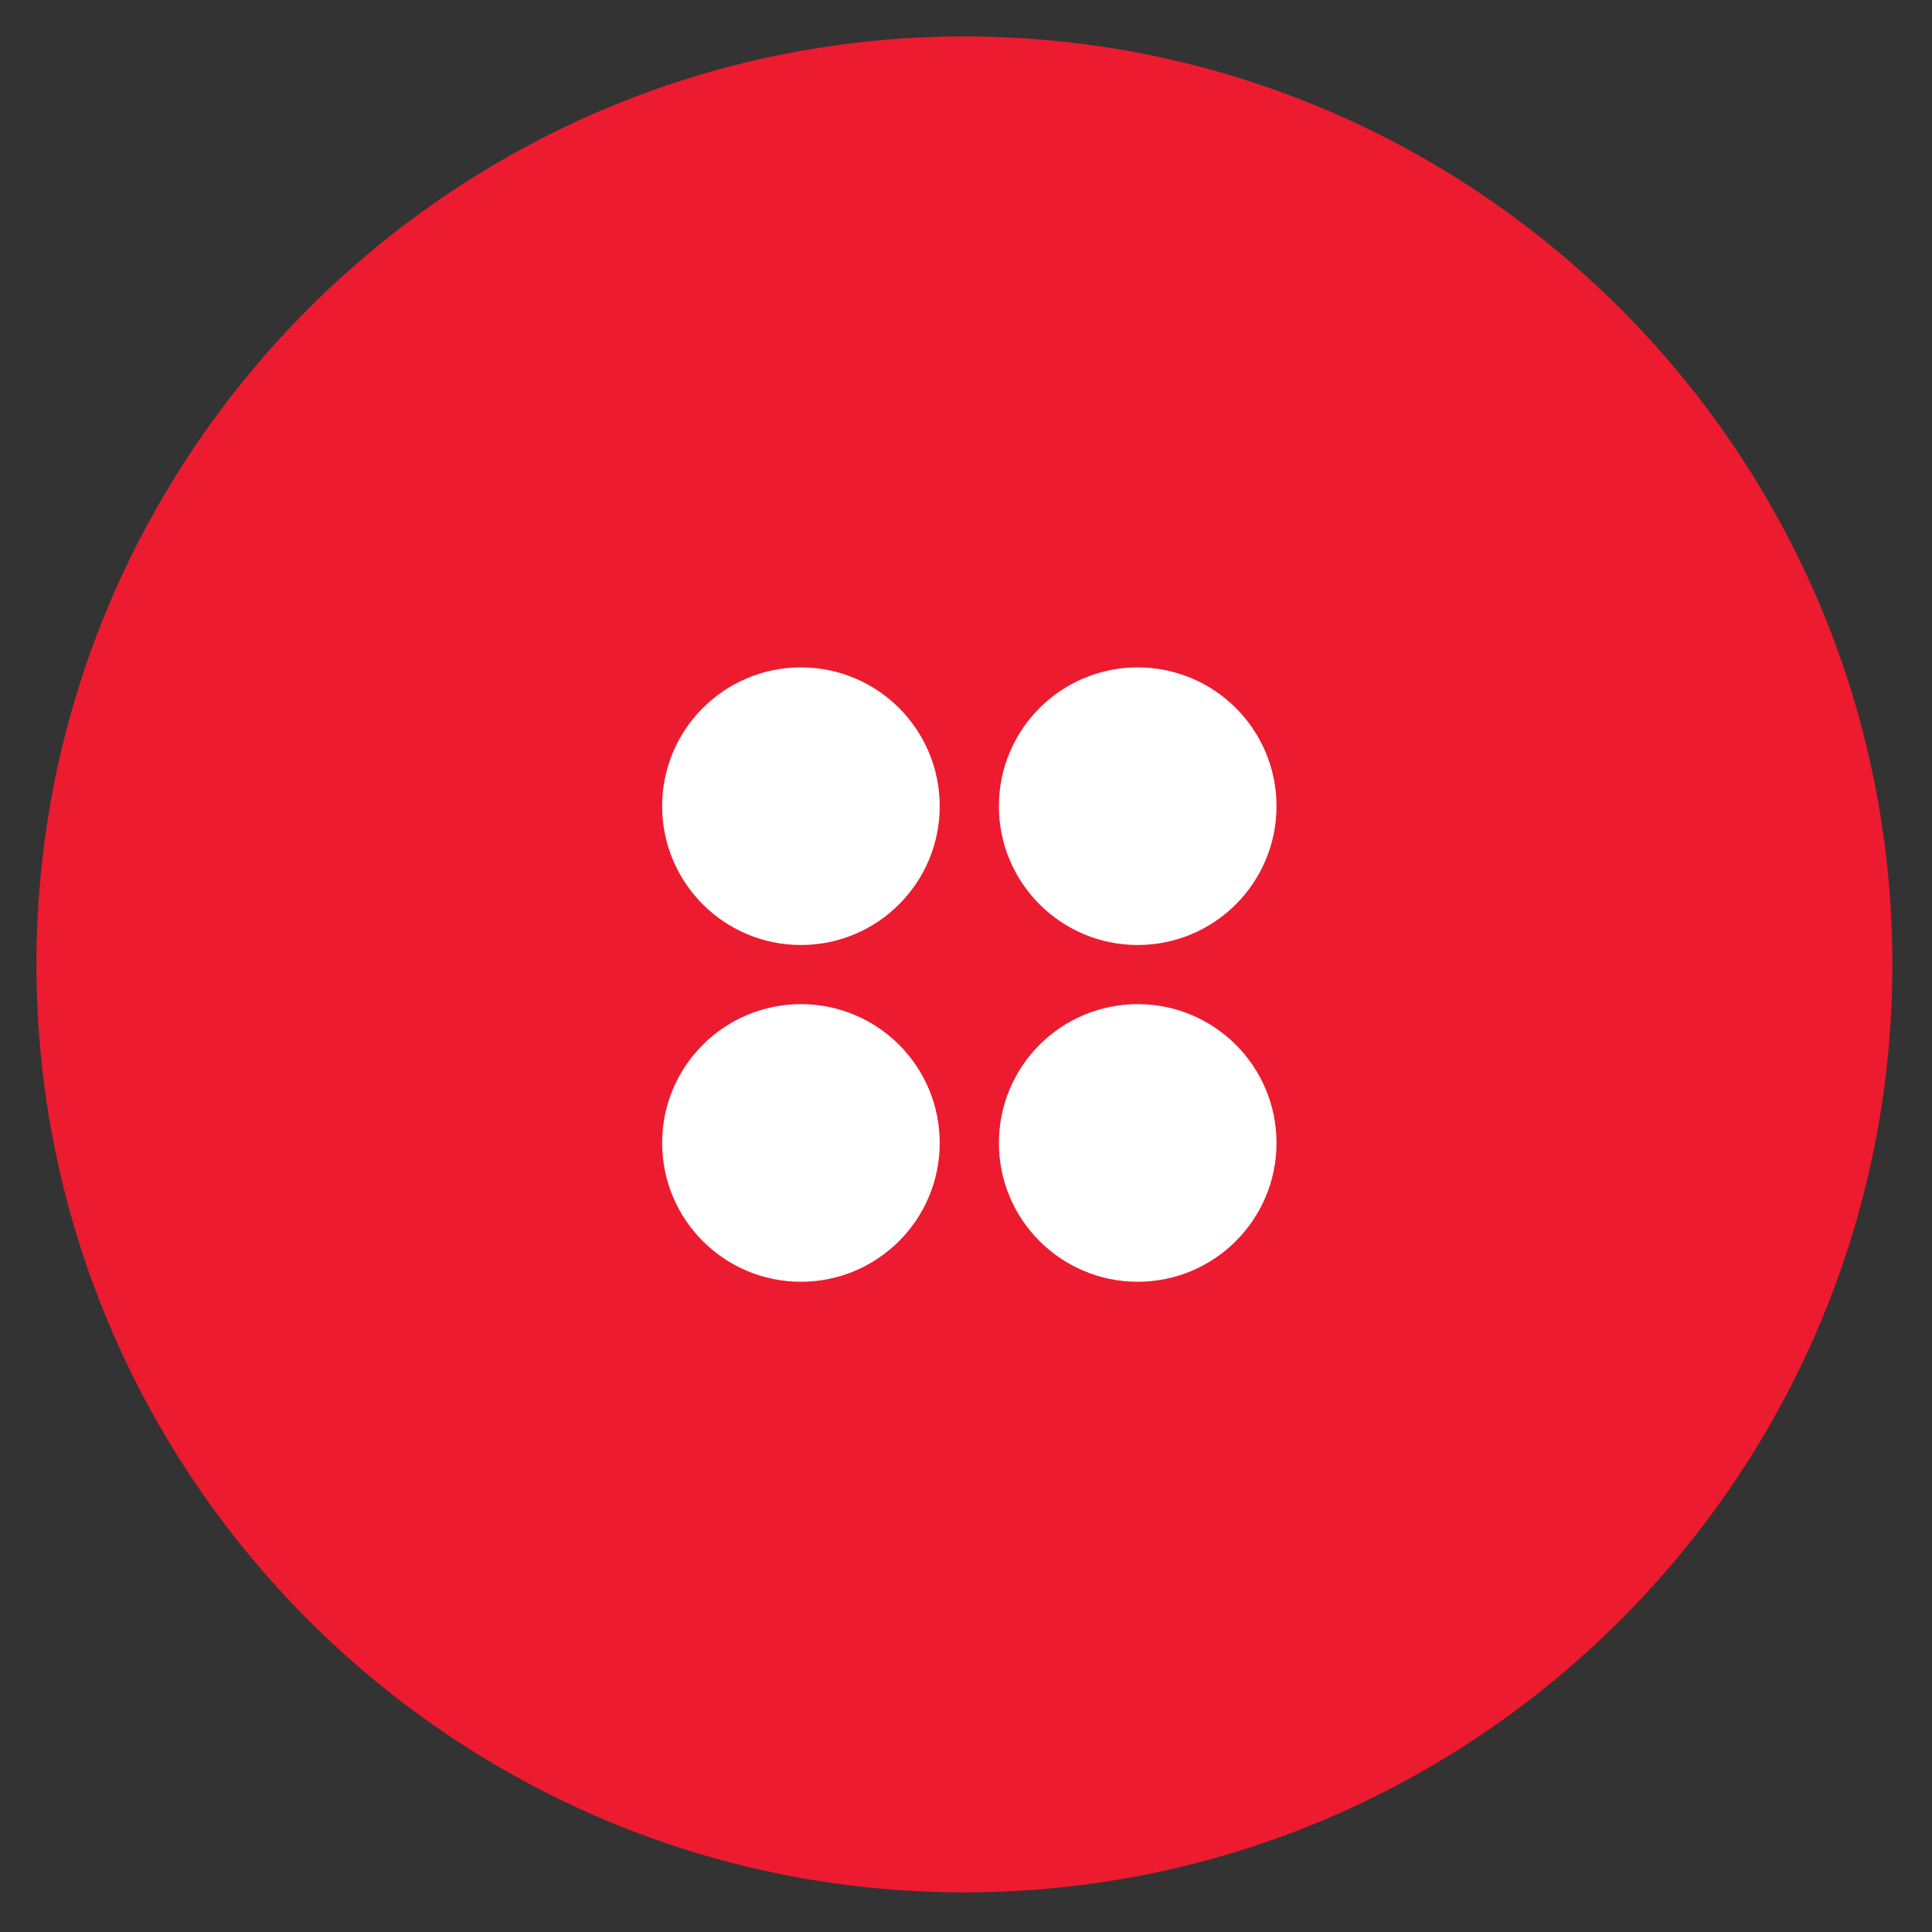 <svg width="512" height="512" viewBox="-1 -1 53 53" fill="none" xmlns="http://www.w3.org/2000/svg">
    <rect x="-1" y="-1" width="53" height="53" fill="#333333" stroke="none"/>
    <path d="M50.42 25.528C50.42 39.265 39.284 50.399 25.548 50.399C11.811 50.399 0.677 39.265 0.677 25.528C0.677 11.791 11.811 0.656 25.548 0.656C39.284 0.656 50.42 11.791 50.42 25.528Z" fill="#ed1b2f"/>
    <path d="M25.456 2.685C12.899 2.685 2.685 12.9 2.685 25.456C2.685 38.012 12.899 48.228 25.456 48.228C38.012 48.228 48.227 38.012 48.227 25.456C48.227 12.9 38.012 2.685 25.456 2.685ZM25.456 50.913C11.419 50.913 0 39.492 0 25.456C0 11.419 11.419 -1.52588e-05 25.456 -1.52588e-05C39.492 -1.52588e-05 50.913 11.419 50.913 25.456C50.913 39.492 39.492 50.913 25.456 50.913Z" fill="#ed1b2f"/>
    <path d="M33.469 30.354C33.469 32.154 32.01 33.613 30.21 33.613C28.41 33.613 26.951 32.154 26.951 30.354C26.951 28.554 28.41 27.095 30.21 27.095C32.01 27.095 33.469 28.554 33.469 30.354Z" fill="white"/>
    <path d="M33.469 30.354C33.469 32.154 32.01 33.613 30.21 33.613C28.41 33.613 26.951 32.154 26.951 30.354C26.951 28.554 28.41 27.095 30.21 27.095C32.01 27.095 33.469 28.554 33.469 30.354Z" fill="white" stroke="white" stroke-width="1.098" stroke-miterlimit="10"/>
    <path d="M24.23 30.354C24.23 32.154 22.771 33.613 20.972 33.613C19.172 33.613 17.713 32.154 17.713 30.354C17.713 28.554 19.172 27.095 20.972 27.095C22.771 27.095 24.23 28.554 24.23 30.354Z" fill="white"/>
    <path d="M24.23 30.354C24.23 32.154 22.771 33.613 20.972 33.613C19.172 33.613 17.713 32.154 17.713 30.354C17.713 28.554 19.172 27.095 20.972 27.095C22.771 27.095 24.23 28.554 24.23 30.354Z" fill="white" stroke="white" stroke-width="1.098" stroke-miterlimit="10"/>
    <path d="M33.469 21.116C33.469 22.915 32.01 24.375 30.21 24.375C28.41 24.375 26.951 22.915 26.951 21.116C26.951 19.315 28.41 17.857 30.21 17.857C32.01 17.857 33.469 19.315 33.469 21.116Z" fill="white"/>
    <path d="M33.469 21.116C33.469 22.915 32.01 24.375 30.21 24.375C28.41 24.375 26.951 22.915 26.951 21.116C26.951 19.315 28.41 17.857 30.21 17.857C32.01 17.857 33.469 19.315 33.469 21.116Z" fill="white" stroke="white" stroke-width="1.098" stroke-miterlimit="10"/>
    <path d="M24.23 21.116C24.23 22.915 22.771 24.375 20.972 24.375C19.172 24.375 17.713 22.915 17.713 21.116C17.713 19.315 19.172 17.857 20.972 17.857C22.771 17.857 24.23 19.315 24.23 21.116Z" fill="#ed1b2f"/>
    <path d="M24.23 21.116C24.23 22.915 22.771 24.375 20.972 24.375C19.172 24.375 17.713 22.915 17.713 21.116C17.713 19.315 19.172 17.857 20.972 17.857C22.771 17.857 24.23 19.315 24.23 21.116Z" fill="white" stroke="white" stroke-width="1.098" stroke-miterlimit="10"/>
</svg>
